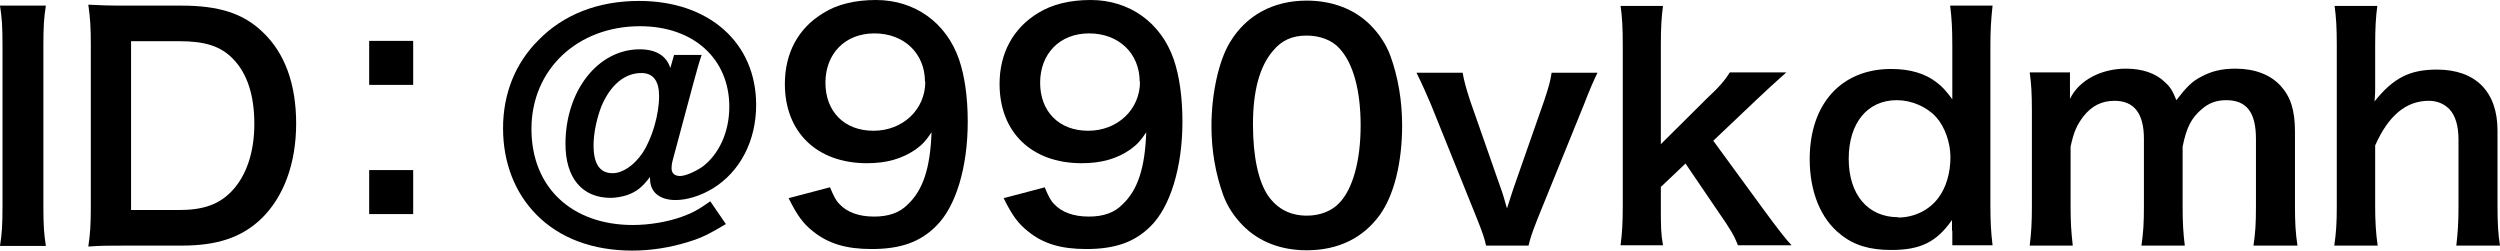 <?xml version="1.0" encoding="UTF-8"?>
<svg id="_レイヤー_2" data-name="レイヤー 2" xmlns="http://www.w3.org/2000/svg" viewBox="0 0 80.11 8.04">
  <g id="design">
    <g>
      <path d="M1.47.18c-.06.37-.08.67-.08,1.25v5.2c0,.57.02.88.08,1.25H0c.06-.37.08-.68.08-1.25V1.43C.08.83.06.57,0,.18h1.47Z"/>
      <path d="M2.91,1.41c0-.54-.02-.83-.08-1.26.39.02.62.03,1.23.03h1.75c1.21,0,1.99.25,2.61.85.71.67,1.07,1.67,1.07,2.93s-.39,2.36-1.14,3.07c-.62.58-1.39.84-2.53.84h-1.76c-.59,0-.83,0-1.23.03.06-.4.08-.7.08-1.27V1.41ZM5.73,6.73c.79,0,1.3-.18,1.71-.62.46-.49.71-1.24.71-2.14s-.22-1.6-.67-2.07c-.4-.42-.9-.58-1.74-.58h-1.54v5.41h1.54Z"/>
      <path d="M13.24,1.31v1.41h-1.41v-1.41h1.41ZM13.24,5.45v1.41h-1.41v-1.41h1.41Z"/>
      <path d="M22.48,1.77c-.08.23-.15.49-.26.89l-.66,2.46c-.03.11-.04.19-.04.28,0,.15.1.24.27.24s.47-.13.71-.29c.54-.4.87-1.12.87-1.93,0-1.54-1.15-2.58-2.86-2.58-2.01,0-3.48,1.39-3.48,3.29s1.32,3.08,3.25,3.08c.53,0,1.11-.1,1.56-.26.33-.12.53-.22.92-.5l.5.73c-.52.31-.77.44-1.2.57-.57.18-1.19.28-1.8.28-1.27,0-2.33-.4-3.07-1.15-.7-.71-1.07-1.68-1.07-2.77s.38-2.07,1.13-2.82C18.06.46,19.17.03,20.48.03c2.24,0,3.75,1.34,3.75,3.33,0,1.15-.51,2.14-1.39,2.68-.38.23-.82.37-1.19.37-.51,0-.82-.25-.82-.68v-.06c-.26.34-.43.47-.73.58-.15.05-.36.09-.53.09-.92,0-1.45-.64-1.45-1.73,0-1.7,1.04-3.03,2.38-3.03.52,0,.86.21.98.6l.12-.42h.89ZM19.27,3.41c-.15.39-.25.86-.25,1.25,0,.59.2.89.61.89.32,0,.69-.25.96-.65.31-.47.53-1.23.53-1.82,0-.49-.19-.74-.57-.74-.53,0-.99.38-1.28,1.07Z"/>
      <path d="M26.6,6.01c.12.28.18.41.3.53.24.26.62.4,1.11.4.46,0,.82-.12,1.09-.4.48-.46.71-1.16.75-2.3-.18.27-.29.39-.51.55-.44.3-.93.44-1.56.44-1.6,0-2.63-.99-2.63-2.54,0-.99.43-1.79,1.23-2.27.44-.28,1.02-.42,1.69-.42,1.24,0,2.25.72,2.66,1.9.18.52.28,1.21.28,2,0,1.46-.38,2.73-1.02,3.35-.51.51-1.14.73-2.06.73-.81,0-1.38-.17-1.87-.56-.33-.26-.51-.51-.79-1.07l1.33-.35ZM29.64,2.62c0-.91-.67-1.55-1.62-1.55s-1.57.66-1.57,1.58.6,1.54,1.54,1.54,1.66-.68,1.66-1.57Z"/>
      <path d="M33.48,6.01c.12.28.18.41.3.53.24.26.62.4,1.11.4.46,0,.82-.12,1.09-.4.48-.46.71-1.16.75-2.3-.18.27-.29.39-.51.55-.43.3-.93.44-1.56.44-1.6,0-2.63-.99-2.63-2.54,0-.99.44-1.79,1.23-2.27.45-.28,1.02-.42,1.69-.42,1.24,0,2.25.72,2.66,1.9.18.52.28,1.21.28,2,0,1.46-.39,2.73-1.02,3.35-.51.51-1.14.73-2.06.73-.81,0-1.38-.17-1.86-.56-.33-.26-.51-.51-.79-1.07l1.33-.35ZM36.52,2.62c0-.91-.67-1.55-1.62-1.55s-1.57.66-1.57,1.58.6,1.54,1.54,1.54,1.66-.68,1.66-1.57Z"/>
      <path d="M39.84,7.24c-.29-.29-.51-.63-.64-.98-.25-.69-.38-1.44-.38-2.22,0-1.02.23-2.09.59-2.68.52-.87,1.39-1.34,2.46-1.34.82,0,1.53.27,2.04.78.29.29.51.63.64.98.25.68.38,1.45.38,2.24,0,1.19-.26,2.23-.71,2.86-.54.75-1.34,1.14-2.35,1.14-.82,0-1.52-.27-2.03-.78ZM42.92,6.5c.43-.45.68-1.35.68-2.48s-.24-2-.68-2.47c-.23-.26-.62-.41-1.05-.41-.46,0-.8.15-1.08.49-.43.5-.64,1.29-.64,2.35s.18,1.85.49,2.3c.3.42.71.63,1.24.63.42,0,.8-.15,1.04-.41Z"/>
      <path d="M47.62,7.87c-.06-.26-.1-.38-.29-.86l-1.48-3.67c-.11-.25-.26-.61-.46-1.01h1.48c.03.21.12.54.24.9l.98,2.8c.06.15.14.44.2.65.07-.21.14-.45.21-.65l.98-2.8c.15-.45.2-.63.24-.9h1.47c-.13.27-.25.54-.43,1.01l-1.49,3.67c-.19.49-.22.58-.29.86h-1.38Z"/>
      <path d="M53.29.18c-.05.37-.07.71-.07,1.26v3.18l1.45-1.44c.45-.42.61-.62.76-.86h1.81q-.55.49-.97.89l-1.37,1.3,1.63,2.23q.66.9.88,1.12h-1.72c-.12-.31-.23-.5-.64-1.09l-1.04-1.53-.79.75v.63c0,.63,0,.86.07,1.24h-1.36c.05-.4.07-.72.07-1.26V1.45c0-.58-.02-.9-.07-1.26h1.36Z"/>
      <path d="M62.55,7.4c0-.12,0-.22,0-.35-.5.71-1.01.96-1.95.96-.68,0-1.19-.15-1.61-.49-.65-.5-1-1.38-1-2.42,0-1.77,1.01-2.89,2.61-2.89.6,0,1.09.14,1.47.44.17.13.28.25.49.53q0-.12,0-.31c0-.07,0-.25,0-.42v-.97c0-.58-.02-.9-.07-1.3h1.36c-.05.46-.07.8-.07,1.29v5.09c0,.57.02.88.07,1.3h-1.29v-.47ZM60.83,6.97c.51,0,1-.24,1.29-.64.24-.32.38-.79.38-1.29,0-.47-.18-.98-.46-1.29-.3-.33-.79-.54-1.26-.54-.94,0-1.54.73-1.54,1.88s.62,1.87,1.58,1.87Z"/>
      <path d="M65.04,7.87c.05-.42.07-.73.07-1.26v-3.03c0-.61-.02-.89-.07-1.26h1.29v.49c0,.06,0,.2,0,.36.28-.59.99-.97,1.79-.97.52,0,.95.14,1.25.43.17.15.25.28.37.58.33-.43.51-.61.81-.76.32-.17.65-.25,1.08-.25.62,0,1.12.19,1.45.55.32.35.46.78.46,1.47v2.39c0,.54.02.86.08,1.26h-1.41c.06-.4.08-.69.08-1.26v-2.16c0-.85-.3-1.24-.95-1.24-.32,0-.56.09-.79.29-.34.29-.49.6-.61,1.2v1.91c0,.53.02.86.07,1.26h-1.39c.06-.41.08-.71.08-1.26v-2.16c0-.81-.31-1.22-.94-1.22-.41,0-.73.16-1,.5-.21.28-.31.5-.41.97v1.91c0,.52.02.81.07,1.26h-1.36Z"/>
      <path d="M76.18.18c-.05.37-.07.72-.07,1.27v1.38c0,.12,0,.17-.02.42.6-.75,1.12-1.02,2-1.02,1.24,0,1.94.71,1.94,1.95v2.43c0,.53.02.9.08,1.26h-1.4c.05-.43.07-.76.07-1.26v-2.14c0-.44-.1-.76-.28-.96-.17-.18-.4-.28-.67-.28-.72,0-1.29.46-1.72,1.43v1.95c0,.47.02.84.08,1.26h-1.39c.06-.42.08-.71.08-1.26V1.45c0-.58-.02-.88-.07-1.26h1.37Z"/>
    </g>
  </g>
</svg>